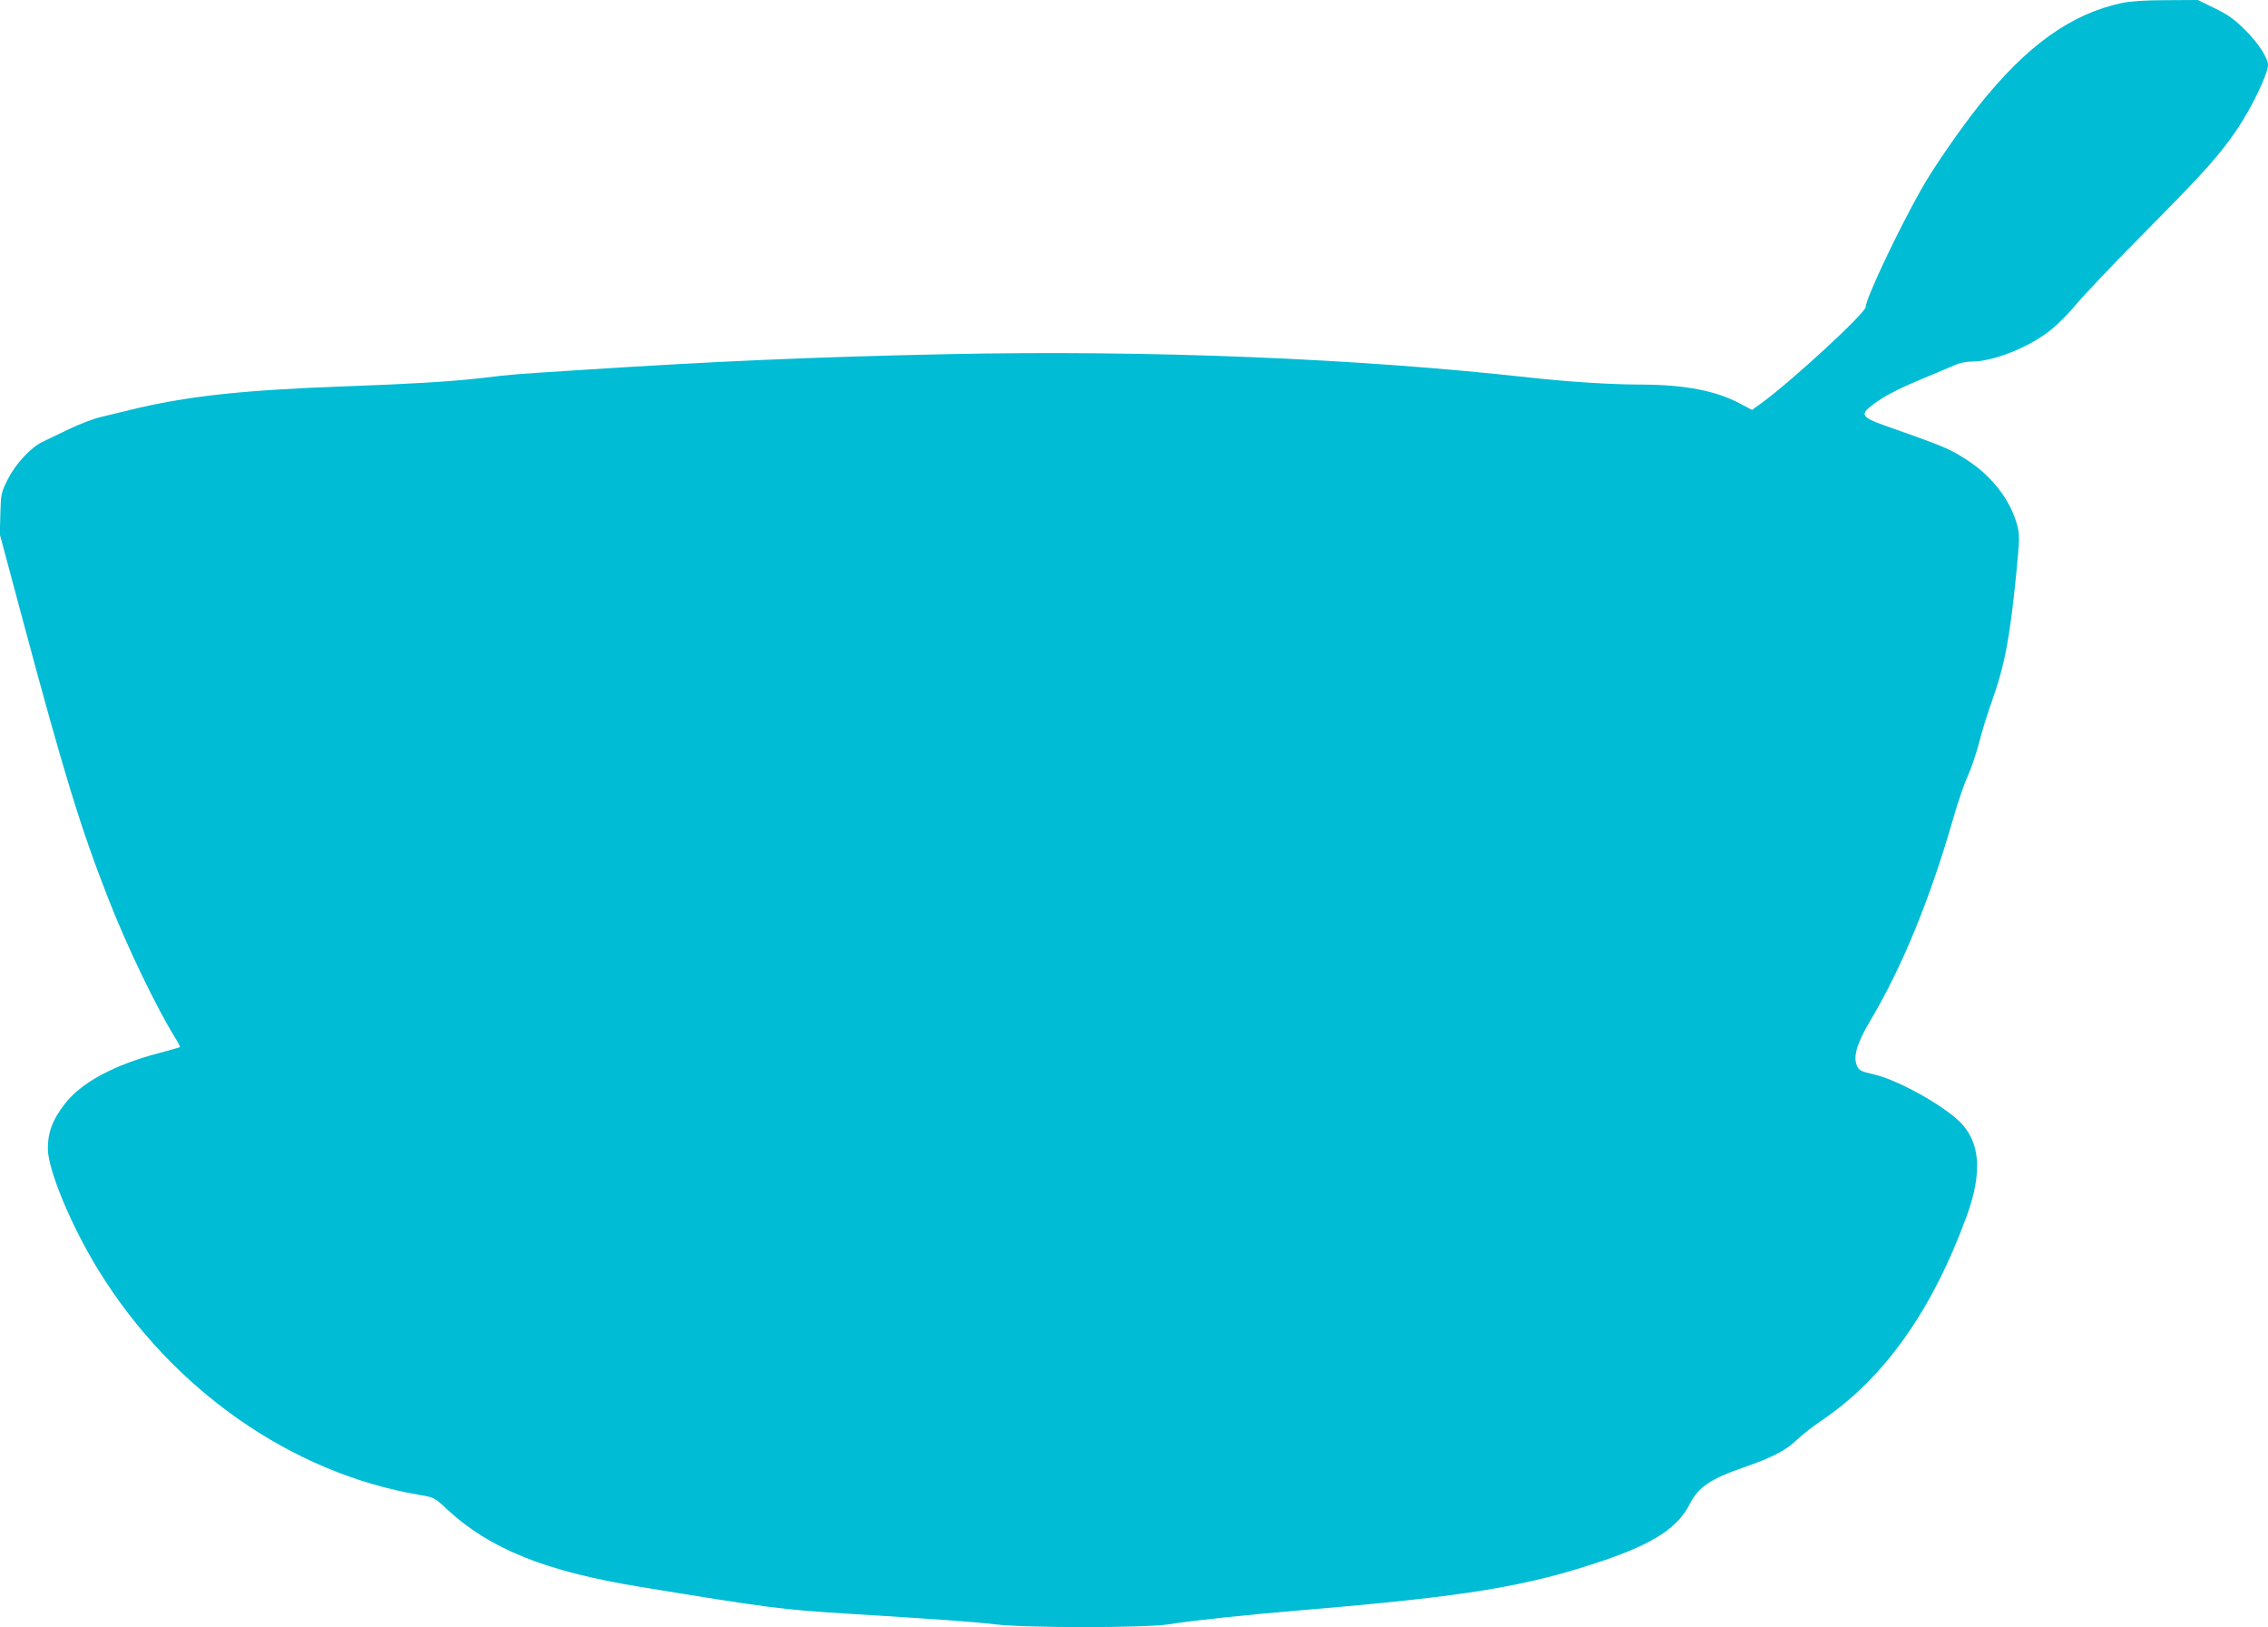 <?xml version="1.0" standalone="no"?>
<!DOCTYPE svg PUBLIC "-//W3C//DTD SVG 20010904//EN"
 "http://www.w3.org/TR/2001/REC-SVG-20010904/DTD/svg10.dtd">
<svg version="1.0" xmlns="http://www.w3.org/2000/svg"
 width="1280pt" height="918pt" viewBox="0 0 1280 918"
 preserveAspectRatio="xMidYMid meet">
<g transform="translate(0,918) scale(0.1,-0.1)"
fill="#00bcd4" stroke="none">
<path d="M11975 9163 c-287 -61 -538 -241 -807 -579 -108 -136 -262 -359 -326
-474 -134 -238 -312 -615 -312 -661 0 -34 -413 -415 -588 -543 l-54 -39 -66
35 c-136 73 -313 107 -552 108 -178 0 -424 16 -640 40 -970 108 -2138 155
-3268 132 -771 -16 -1321 -40 -2122 -92 -345 -22 -346 -22 -530 -44 -167 -19
-401 -33 -765 -46 -584 -21 -897 -56 -1215 -134 -52 -13 -126 -31 -165 -40
-38 -9 -117 -39 -175 -67 -58 -28 -125 -60 -150 -72 -68 -33 -152 -124 -197
-213 -37 -75 -38 -82 -41 -193 l-3 -116 126 -470 c235 -878 331 -1190 488
-1590 104 -266 270 -611 377 -783 16 -26 27 -48 26 -50 -2 -2 -53 -16 -112
-32 -261 -68 -448 -169 -541 -292 -67 -88 -93 -156 -93 -249 0 -119 133 -439
287 -688 415 -672 1087 -1142 1806 -1265 88 -15 88 -15 160 -82 241 -224 557
-351 1092 -438 726 -119 798 -128 1170 -151 531 -33 714 -46 830 -60 168 -21
853 -21 980 0 140 22 422 52 755 80 932 78 1267 133 1700 280 285 97 420 186
488 321 47 93 117 140 302 204 159 55 235 94 298 153 31 30 96 81 144 113 351
237 622 618 817 1151 90 245 78 418 -38 533 -99 97 -353 238 -486 268 -70 16
-82 21 -94 47 -24 51 -2 128 75 257 181 304 338 689 470 1148 24 85 60 189 79
230 19 41 48 127 65 191 16 64 48 167 71 230 73 206 102 356 139 730 18 188
19 210 5 264 -37 141 -142 278 -283 369 -101 65 -119 73 -476 199 -111 40
-124 57 -76 98 64 53 143 97 300 162 85 36 172 72 192 81 21 9 59 16 86 16
125 0 333 84 453 184 37 30 100 94 140 143 40 48 219 237 399 418 332 336 403
416 504 563 83 122 176 315 176 365 0 40 -56 126 -130 199 -62 61 -97 86 -172
122 l-94 46 -179 -1 c-119 0 -204 -6 -250 -16z"/>
</g>
</svg>
